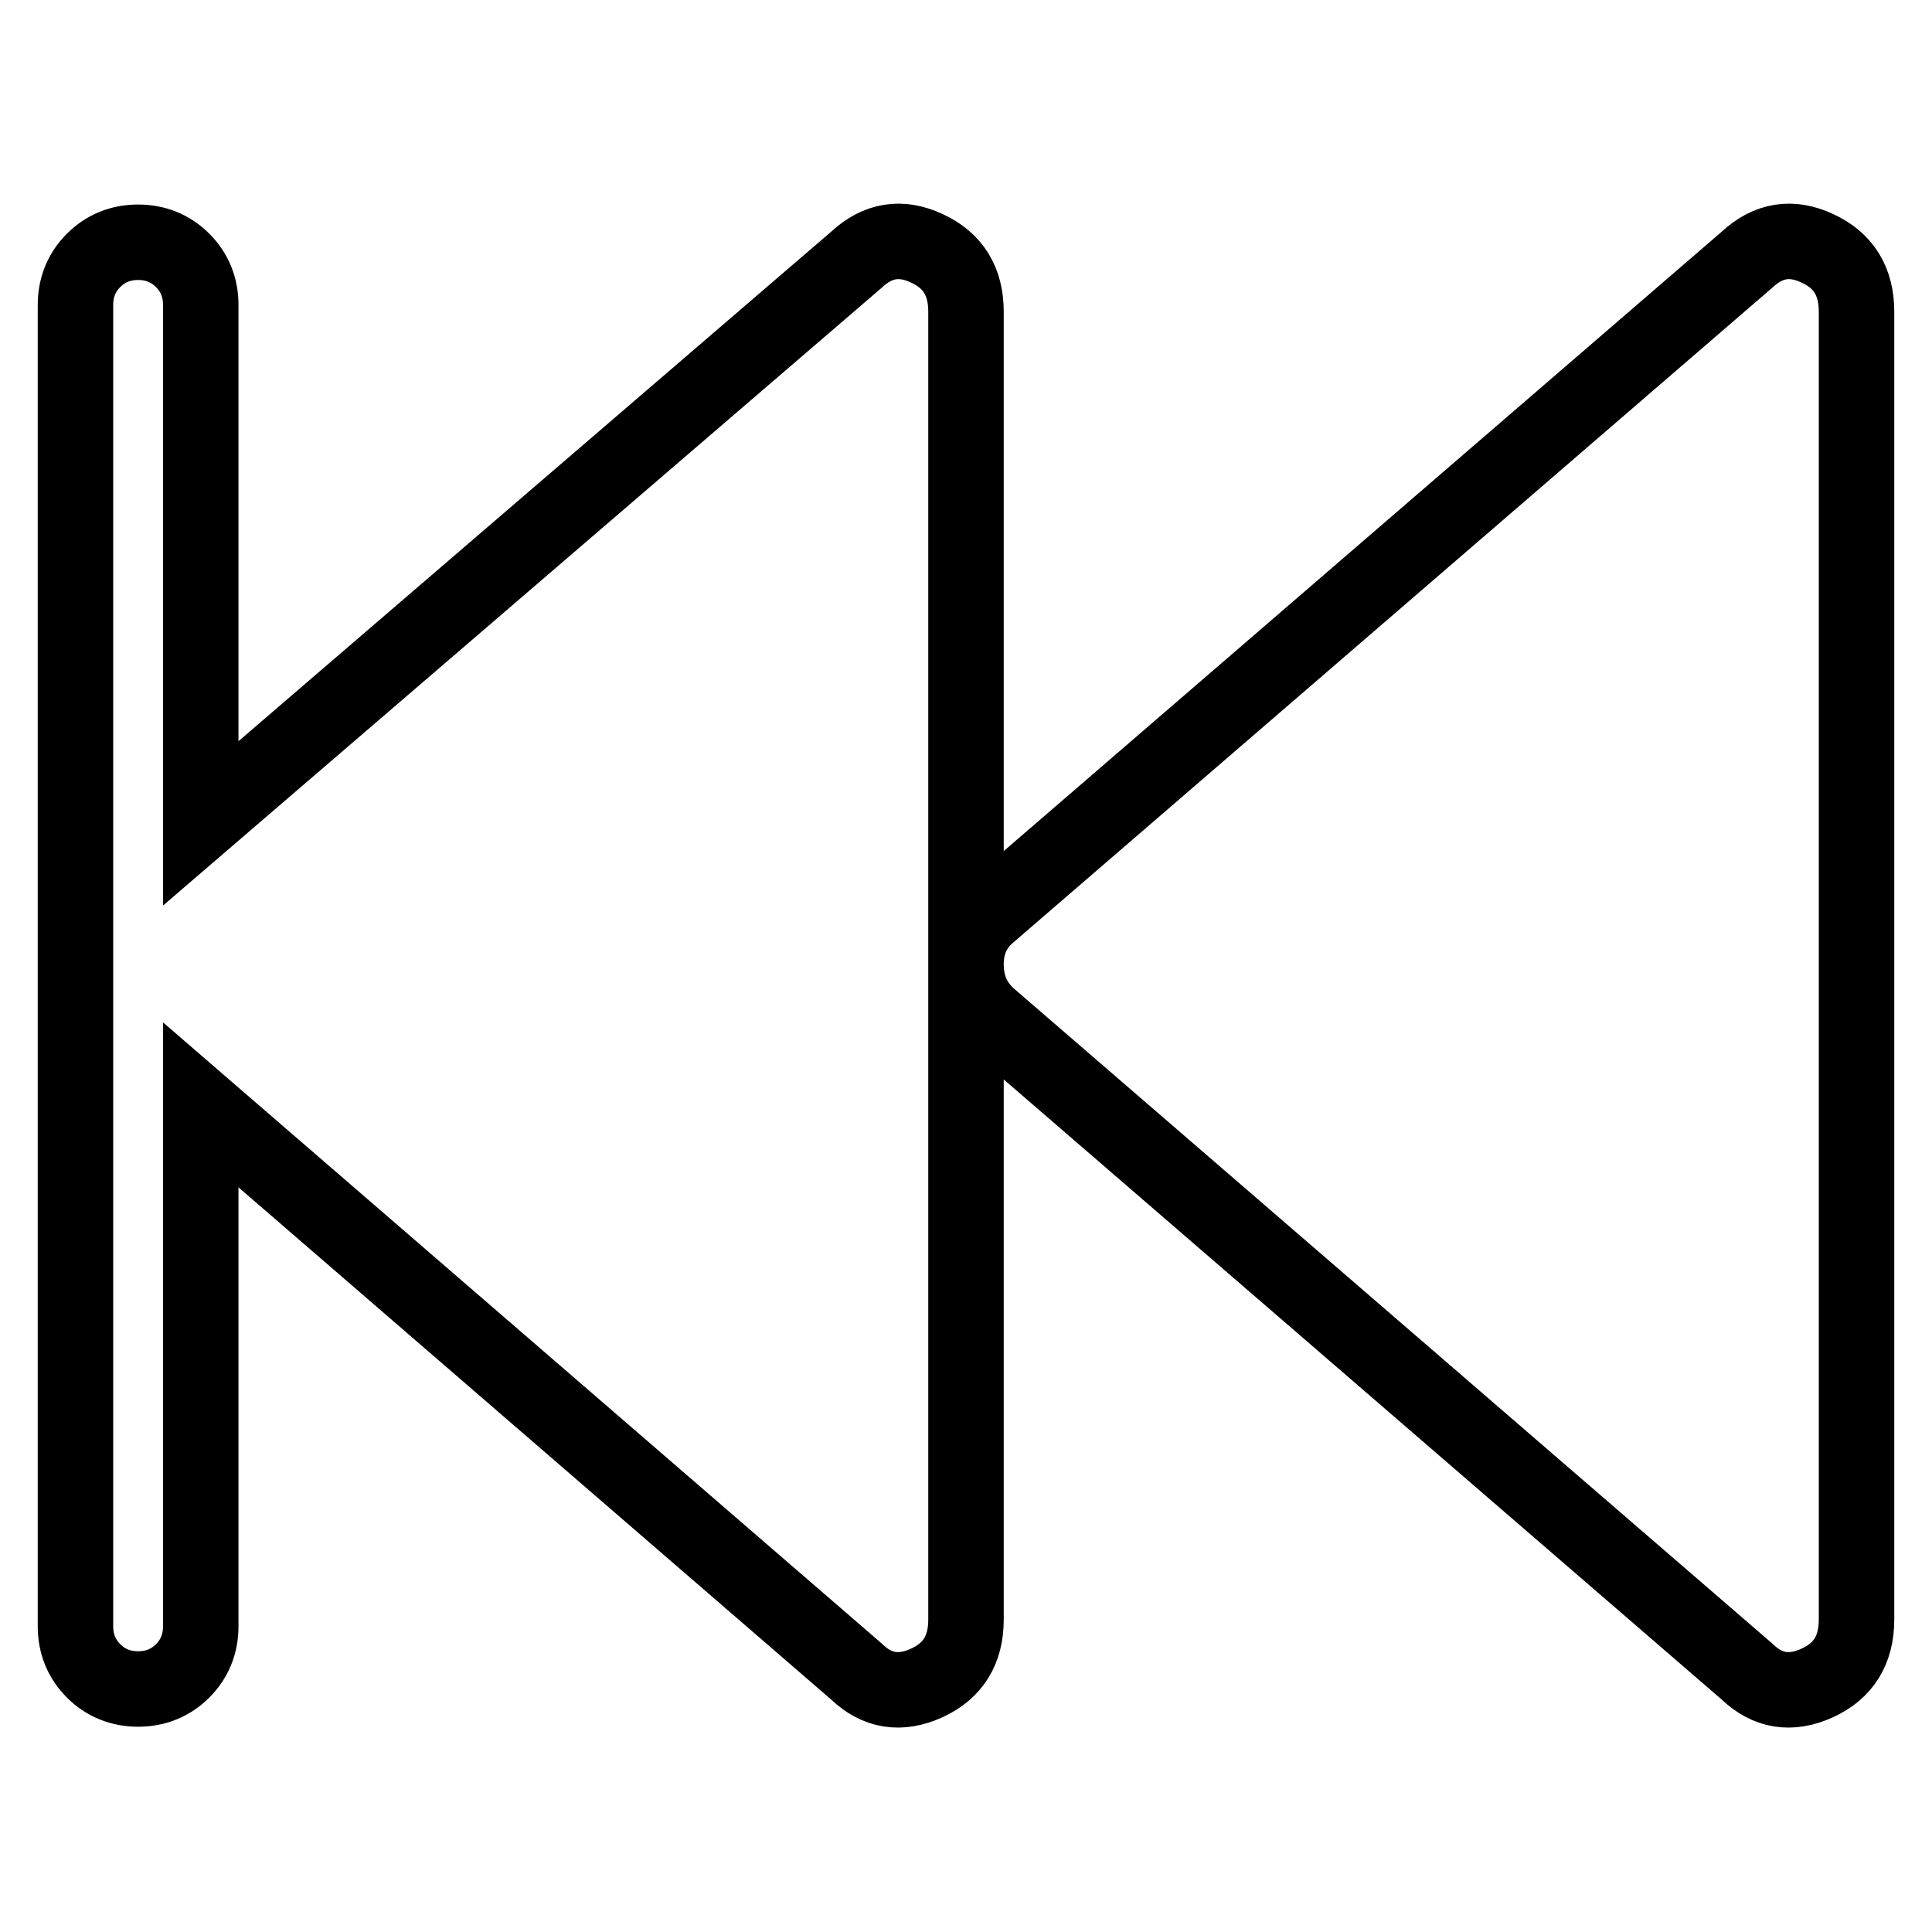 <?xml version="1.0" encoding="utf-8"?>
<!-- Svg Vector Icons : http://www.onlinewebfonts.com/icon -->
<!DOCTYPE svg PUBLIC "-//W3C//DTD SVG 1.1//EN" "http://www.w3.org/Graphics/SVG/1.1/DTD/svg11.dtd">
<svg version="1.1" xmlns="http://www.w3.org/2000/svg" xmlns:xlink="http://www.w3.org/1999/xlink" x="0px" y="0px" viewBox="0 0 256 256" enable-background="new 0 0 256 256" xml:space="preserve">
<g> <path stroke-width="10" fill-opacity="0" stroke="#000000"  d="M131,121.1l100.5-86.7c2.8-2.6,5.9-3.1,9.3-1.5c3.5,1.6,5.2,4.4,5.2,8.4v173.3c0,4-1.7,6.8-5.2,8.4 s-6.6,1.1-9.3-1.5L131,134.7c-2-1.8-3-4.1-3-6.9C128,125,129,122.8,131,121.1L131,121.1z M18.3,32.1c2.3,0,4.3,0.8,5.9,2.4 s2.4,3.6,2.4,5.9v68.7l86.9-74.7c2.8-2.6,5.9-3.1,9.3-1.5c3.5,1.6,5.2,4.4,5.2,8.4v173.3c0,4-1.7,6.8-5.2,8.4s-6.6,1.1-9.3-1.5 l-86.9-75.1v69.1c0,2.3-0.8,4.3-2.4,5.9s-3.6,2.4-5.9,2.4s-4.3-0.8-5.9-2.4s-2.4-3.6-2.4-5.9V40.4c0-2.3,0.8-4.3,2.4-5.9 C14,32.9,16,32.1,18.3,32.1L18.3,32.1z"/></g>
</svg>